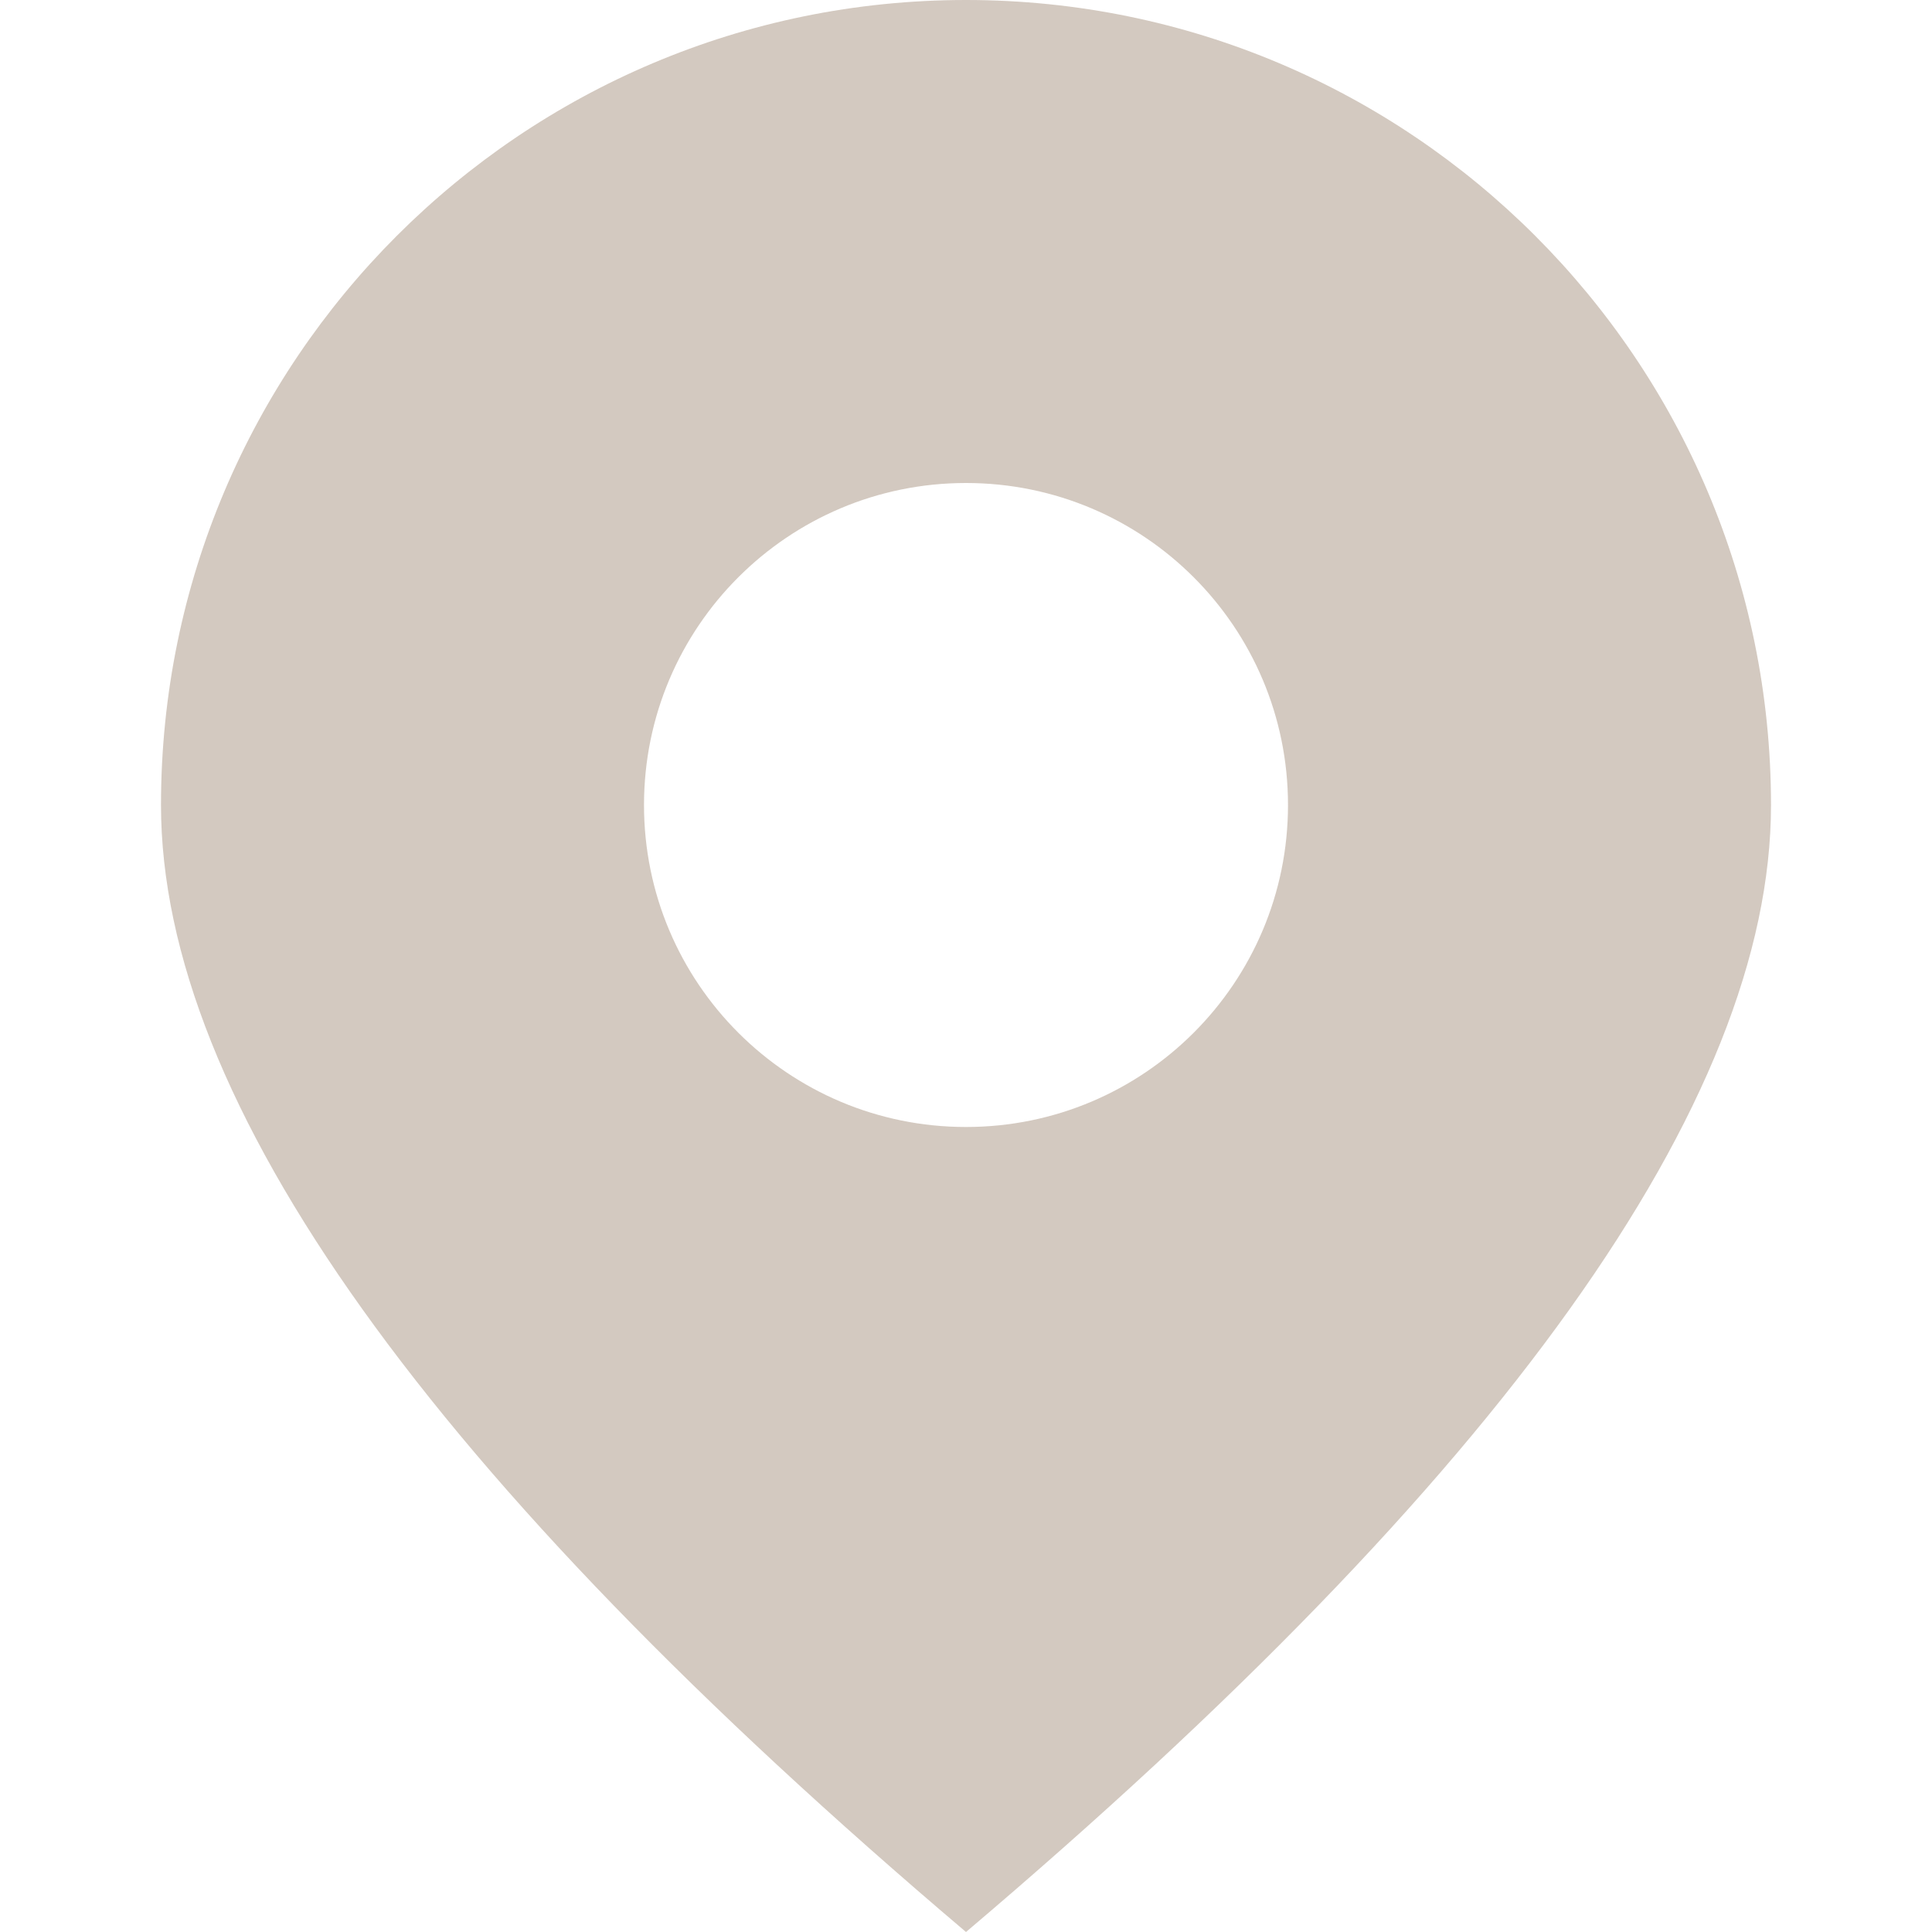 <?xml version="1.0" encoding="UTF-8"?>
<svg width="12px" height="12px" viewBox="0 0 12 12" version="1.1" xmlns="http://www.w3.org/2000/svg" xmlns:xlink="http://www.w3.org/1999/xlink">
    <title>考核图标/地点@2x</title>
    <g id="页面-1" stroke="none" stroke-width="1" fill="none" fill-rule="evenodd" opacity="0.3">
        <g id="分润比例切换0522" transform="translate(-916, -70)" fill="#6C492A" fill-rule="nonzero">
            <g id="考核图标/地点" transform="translate(907, 58)">
                <g id="形状结合" transform="translate(9, 12)">
                    <path d="M6,0 C8.761,0 11,2.239 11,5 C11,6.841 9.333,9.174 6,12 C2.667,9.174 1,6.841 1,5 C1,2.239 3.239,0 6,0 Z M6,3 C4.895,3 4,3.895 4,5 C4,6.105 4.895,7 6,7 C7.105,7 8,6.105 8,5 C8,3.895 7.105,3 6,3 Z"></path>
                </g>
            </g>
        </g>
    </g>
</svg>